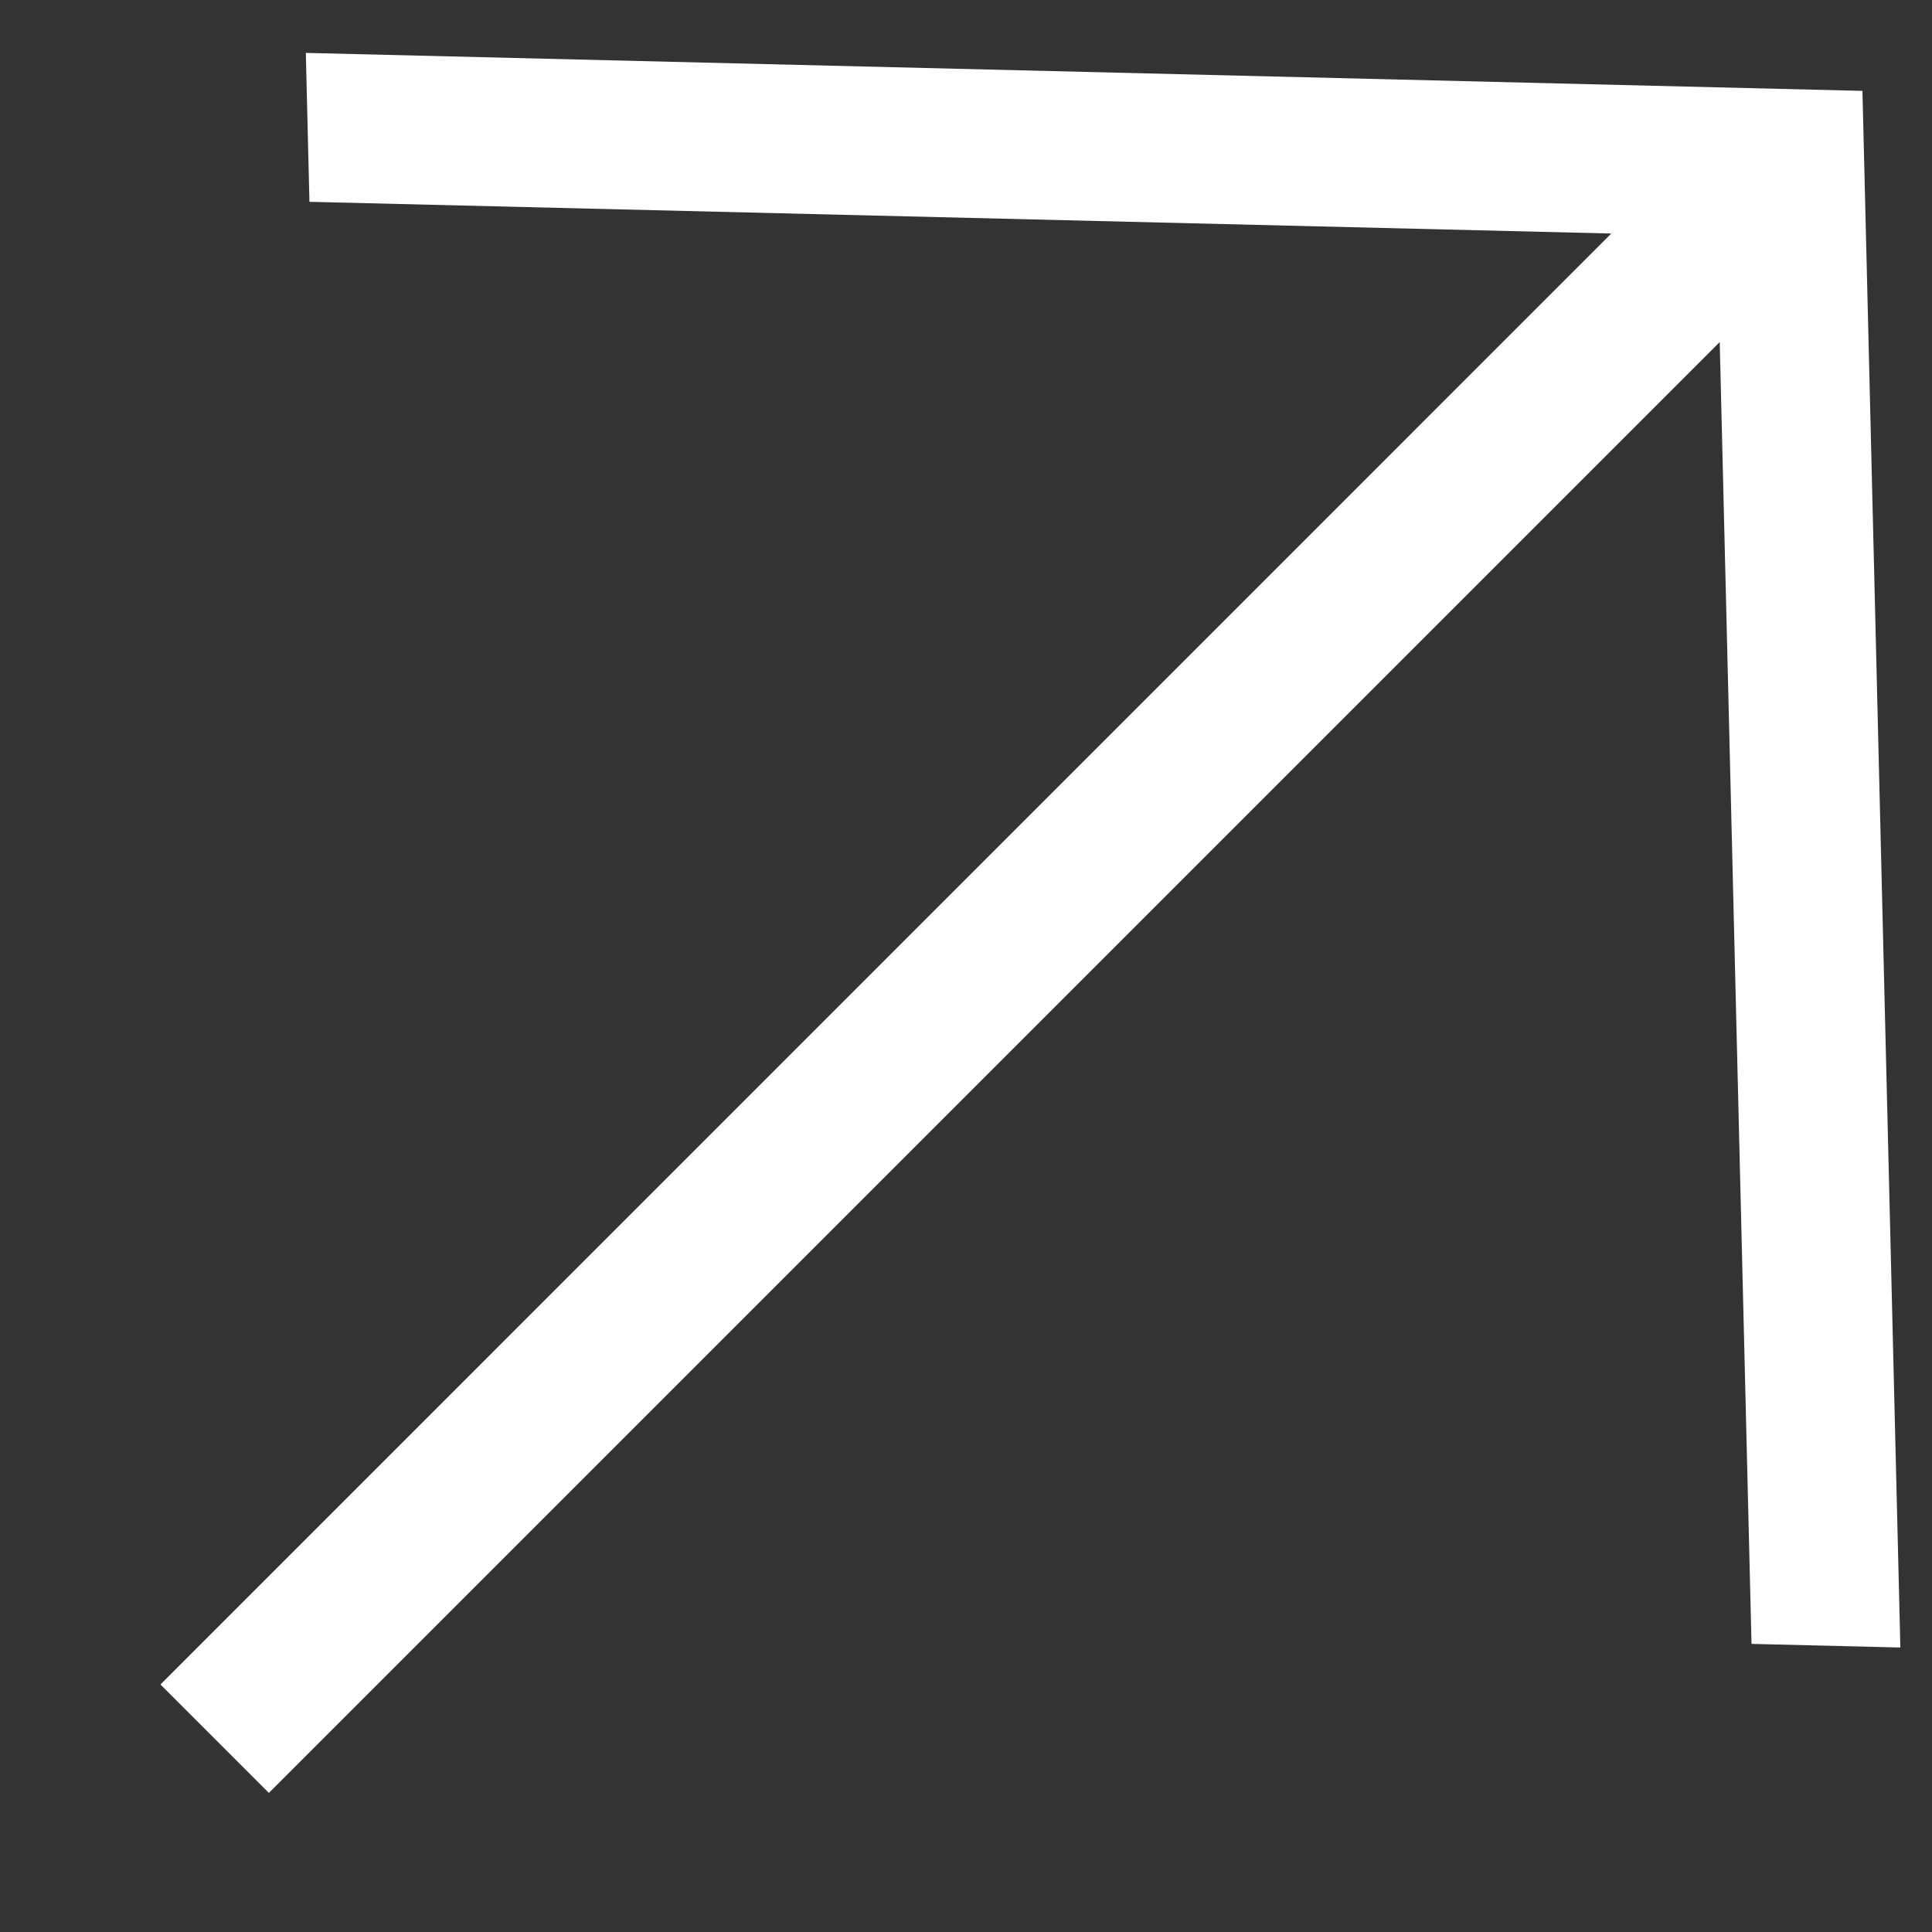 <svg width="24" height="24" viewBox="0 0 24 24" fill="none" xmlns="http://www.w3.org/2000/svg">
<rect x="0" y="0" width="24" height="24" fill="#333333" stroke="none"/>
<g clip-path="url(#clip0_284_580)">
<path d="M21.758 20.421L21.363 4.249L3.34 22.272L1.993 20.925L20.016 2.901L3.844 2.507L3.799 0.657L23.136 1.129L23.607 20.466L21.758 20.421Z" fill="white"/>
</g>
<defs>
<clipPath id="clip0_284_580">
<rect width="23.226" height="23.226" fill="white" transform="translate(0.6 0.387)"/>
</clipPath>
</defs>
</svg>
